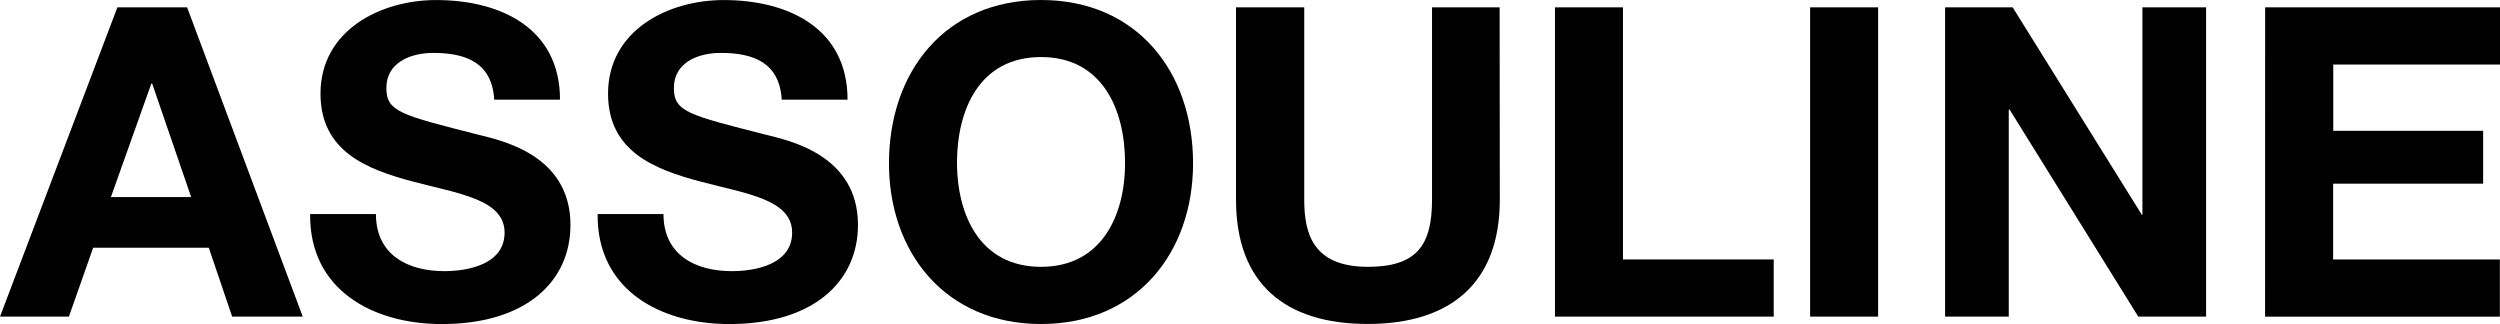 <svg id="Layer_1" data-name="Layer 1" xmlns="http://www.w3.org/2000/svg" viewBox="0 0 554.77 71.91"><path d="M55.63,363.23H71.1l25.66,68.63H81.1l-5.19-15.28H50.25l-5.38,15.28H29.58Zm-1.44,42.1H72l-8.65-25.18h-.19Z" transform="translate(-29.58 -361.6)"/><path d="M113,409.08c0,9.13,7.11,12.69,15.19,12.69,5.29,0,13.36-1.54,13.36-8.55,0-7.4-10.28-8.65-20.38-11.34s-20.47-6.63-20.47-19.51c0-14,13.26-20.76,25.66-20.76,14.32,0,27.49,6.25,27.49,22.11h-14.6c-.48-8.27-6.34-10.38-13.55-10.38-4.81,0-10.38,2-10.38,7.79,0,5.29,3.27,6,20.47,10.38,5,1.25,20.38,4.42,20.38,20,0,12.59-9.9,22-28.55,22-15.19,0-29.41-7.5-29.22-24.41H113Z" transform="translate(-29.58 -361.6)"/><path d="M176.81,409.08c0,9.13,7.11,12.69,15.19,12.69,5.29,0,13.36-1.54,13.36-8.55,0-7.4-10.28-8.65-20.38-11.34s-20.47-6.63-20.47-19.51c0-14,13.26-20.76,25.66-20.76,14.32,0,27.49,6.25,27.49,22.11H203.05c-.48-8.27-6.34-10.38-13.55-10.38-4.81,0-10.38,2-10.38,7.79,0,5.29,3.27,6,20.47,10.38,5,1.25,20.38,4.42,20.38,20,0,12.59-9.9,22-28.55,22-15.19,0-29.41-7.5-29.22-24.41h14.61Z" transform="translate(-29.58 -361.6)"/><path d="M260.59,361.6c21.24,0,33.74,15.86,33.74,36.24,0,19.8-12.5,35.66-33.74,35.66s-33.74-15.86-33.74-35.66C226.86,377.46,239.35,361.6,260.59,361.6Zm0,59.21c13.55,0,18.65-11.54,18.65-23,0-12-5.09-23.55-18.65-23.55s-18.65,11.53-18.65,23.55C242,409.27,247,420.81,260.59,420.81Z" transform="translate(-29.58 -361.6)"/><path d="M362.4,405.91c0,18.55-11,27.58-29.32,27.58s-29.22-8.94-29.22-27.58V363.23H319v42.68c0,7.5,1.92,14.9,14.13,14.9,10.77,0,14.23-4.71,14.23-14.9V363.23h15Z" transform="translate(-29.58 -361.6)"/><path d="M374.64,363.23h15.09v55.94h33.45v12.69H374.64Z" transform="translate(-29.58 -361.6)"/><path d="M431.26,363.23h15.09v68.63H431.26Z" transform="translate(-29.58 -361.6)"/><path d="M461.21,363.23h15l28.64,46H505v-46h14.13v68.63H504.08l-28.55-45.94h-.19v45.94H461.21Z" transform="translate(-29.58 -361.6)"/><path d="M532.23,363.23h52.12v12.69h-37v14.71h33.26v11.73H547.32v16.82h37v12.69h-52.1Z" transform="translate(-29.58 -361.6)"/></svg>
